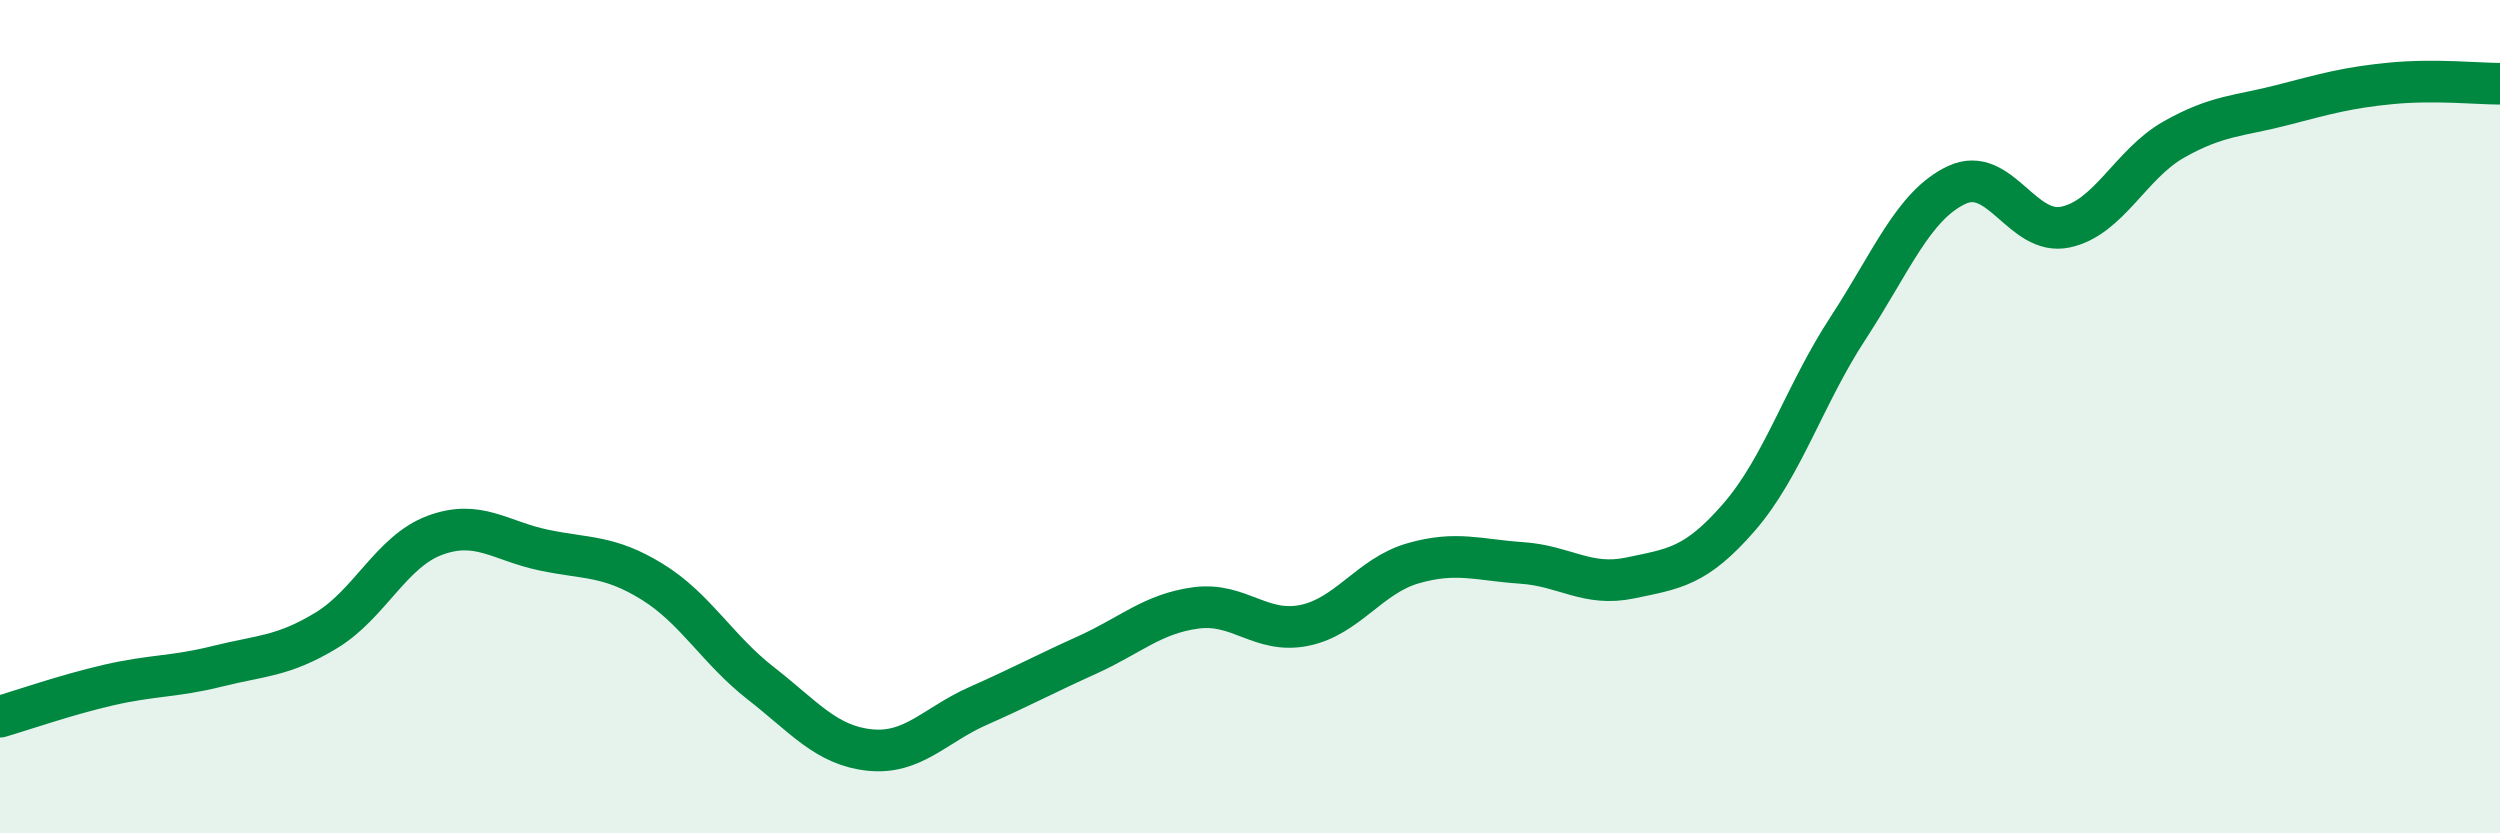 
    <svg width="60" height="20" viewBox="0 0 60 20" xmlns="http://www.w3.org/2000/svg">
      <path
        d="M 0,17.2 C 0.52,17.05 1.57,16.68 2.61,16.44 C 3.65,16.2 4.18,16.25 5.22,15.99 C 6.26,15.73 6.79,15.76 7.83,15.13 C 8.87,14.5 9.39,13.24 10.43,12.85 C 11.47,12.46 12,12.98 13.04,13.2 C 14.08,13.42 14.61,13.32 15.65,13.96 C 16.69,14.6 17.22,15.59 18.26,16.4 C 19.3,17.21 19.83,17.89 20.87,18 C 21.91,18.11 22.44,17.4 23.48,16.94 C 24.52,16.48 25.05,16.19 26.09,15.72 C 27.13,15.25 27.66,14.73 28.7,14.59 C 29.74,14.45 30.26,15.22 31.3,15.01 C 32.34,14.8 32.87,13.82 33.91,13.52 C 34.95,13.22 35.48,13.44 36.52,13.51 C 37.56,13.58 38.09,14.09 39.13,13.87 C 40.17,13.65 40.7,13.61 41.74,12.41 C 42.78,11.21 43.31,9.47 44.35,7.88 C 45.39,6.29 45.92,4.93 46.96,4.44 C 48,3.95 48.53,5.67 49.57,5.45 C 50.61,5.23 51.13,3.94 52.17,3.35 C 53.21,2.76 53.74,2.79 54.78,2.52 C 55.82,2.25 56.35,2.1 57.39,2 C 58.43,1.9 59.48,2.01 60,2.01L60 20L0 20Z"
        fill="#008740"
        opacity="0.1"
        stroke-linecap="round"
        stroke-linejoin="round"
      />
      <path
        d="M 0,17.2 C 0.52,17.05 1.57,16.68 2.61,16.44 C 3.65,16.2 4.18,16.25 5.22,15.99 C 6.26,15.73 6.79,15.76 7.83,15.13 C 8.87,14.5 9.39,13.24 10.43,12.85 C 11.47,12.46 12,12.98 13.04,13.2 C 14.08,13.42 14.61,13.32 15.65,13.96 C 16.69,14.6 17.22,15.59 18.26,16.4 C 19.3,17.21 19.83,17.89 20.87,18 C 21.91,18.11 22.44,17.4 23.48,16.94 C 24.52,16.48 25.05,16.19 26.09,15.72 C 27.13,15.25 27.66,14.73 28.7,14.59 C 29.74,14.45 30.26,15.22 31.3,15.01 C 32.34,14.8 32.87,13.82 33.91,13.52 C 34.95,13.22 35.48,13.44 36.52,13.51 C 37.56,13.58 38.09,14.09 39.13,13.87 C 40.17,13.65 40.7,13.61 41.74,12.41 C 42.78,11.21 43.31,9.47 44.35,7.88 C 45.39,6.29 45.92,4.93 46.96,4.44 C 48,3.95 48.53,5.67 49.57,5.45 C 50.61,5.23 51.13,3.94 52.17,3.35 C 53.21,2.76 53.74,2.79 54.78,2.52 C 55.82,2.25 56.35,2.1 57.39,2 C 58.43,1.9 59.48,2.01 60,2.01"
        stroke="#008740"
        stroke-width="1"
        fill="none"
        stroke-linecap="round"
        stroke-linejoin="round"
      />
    </svg>
  